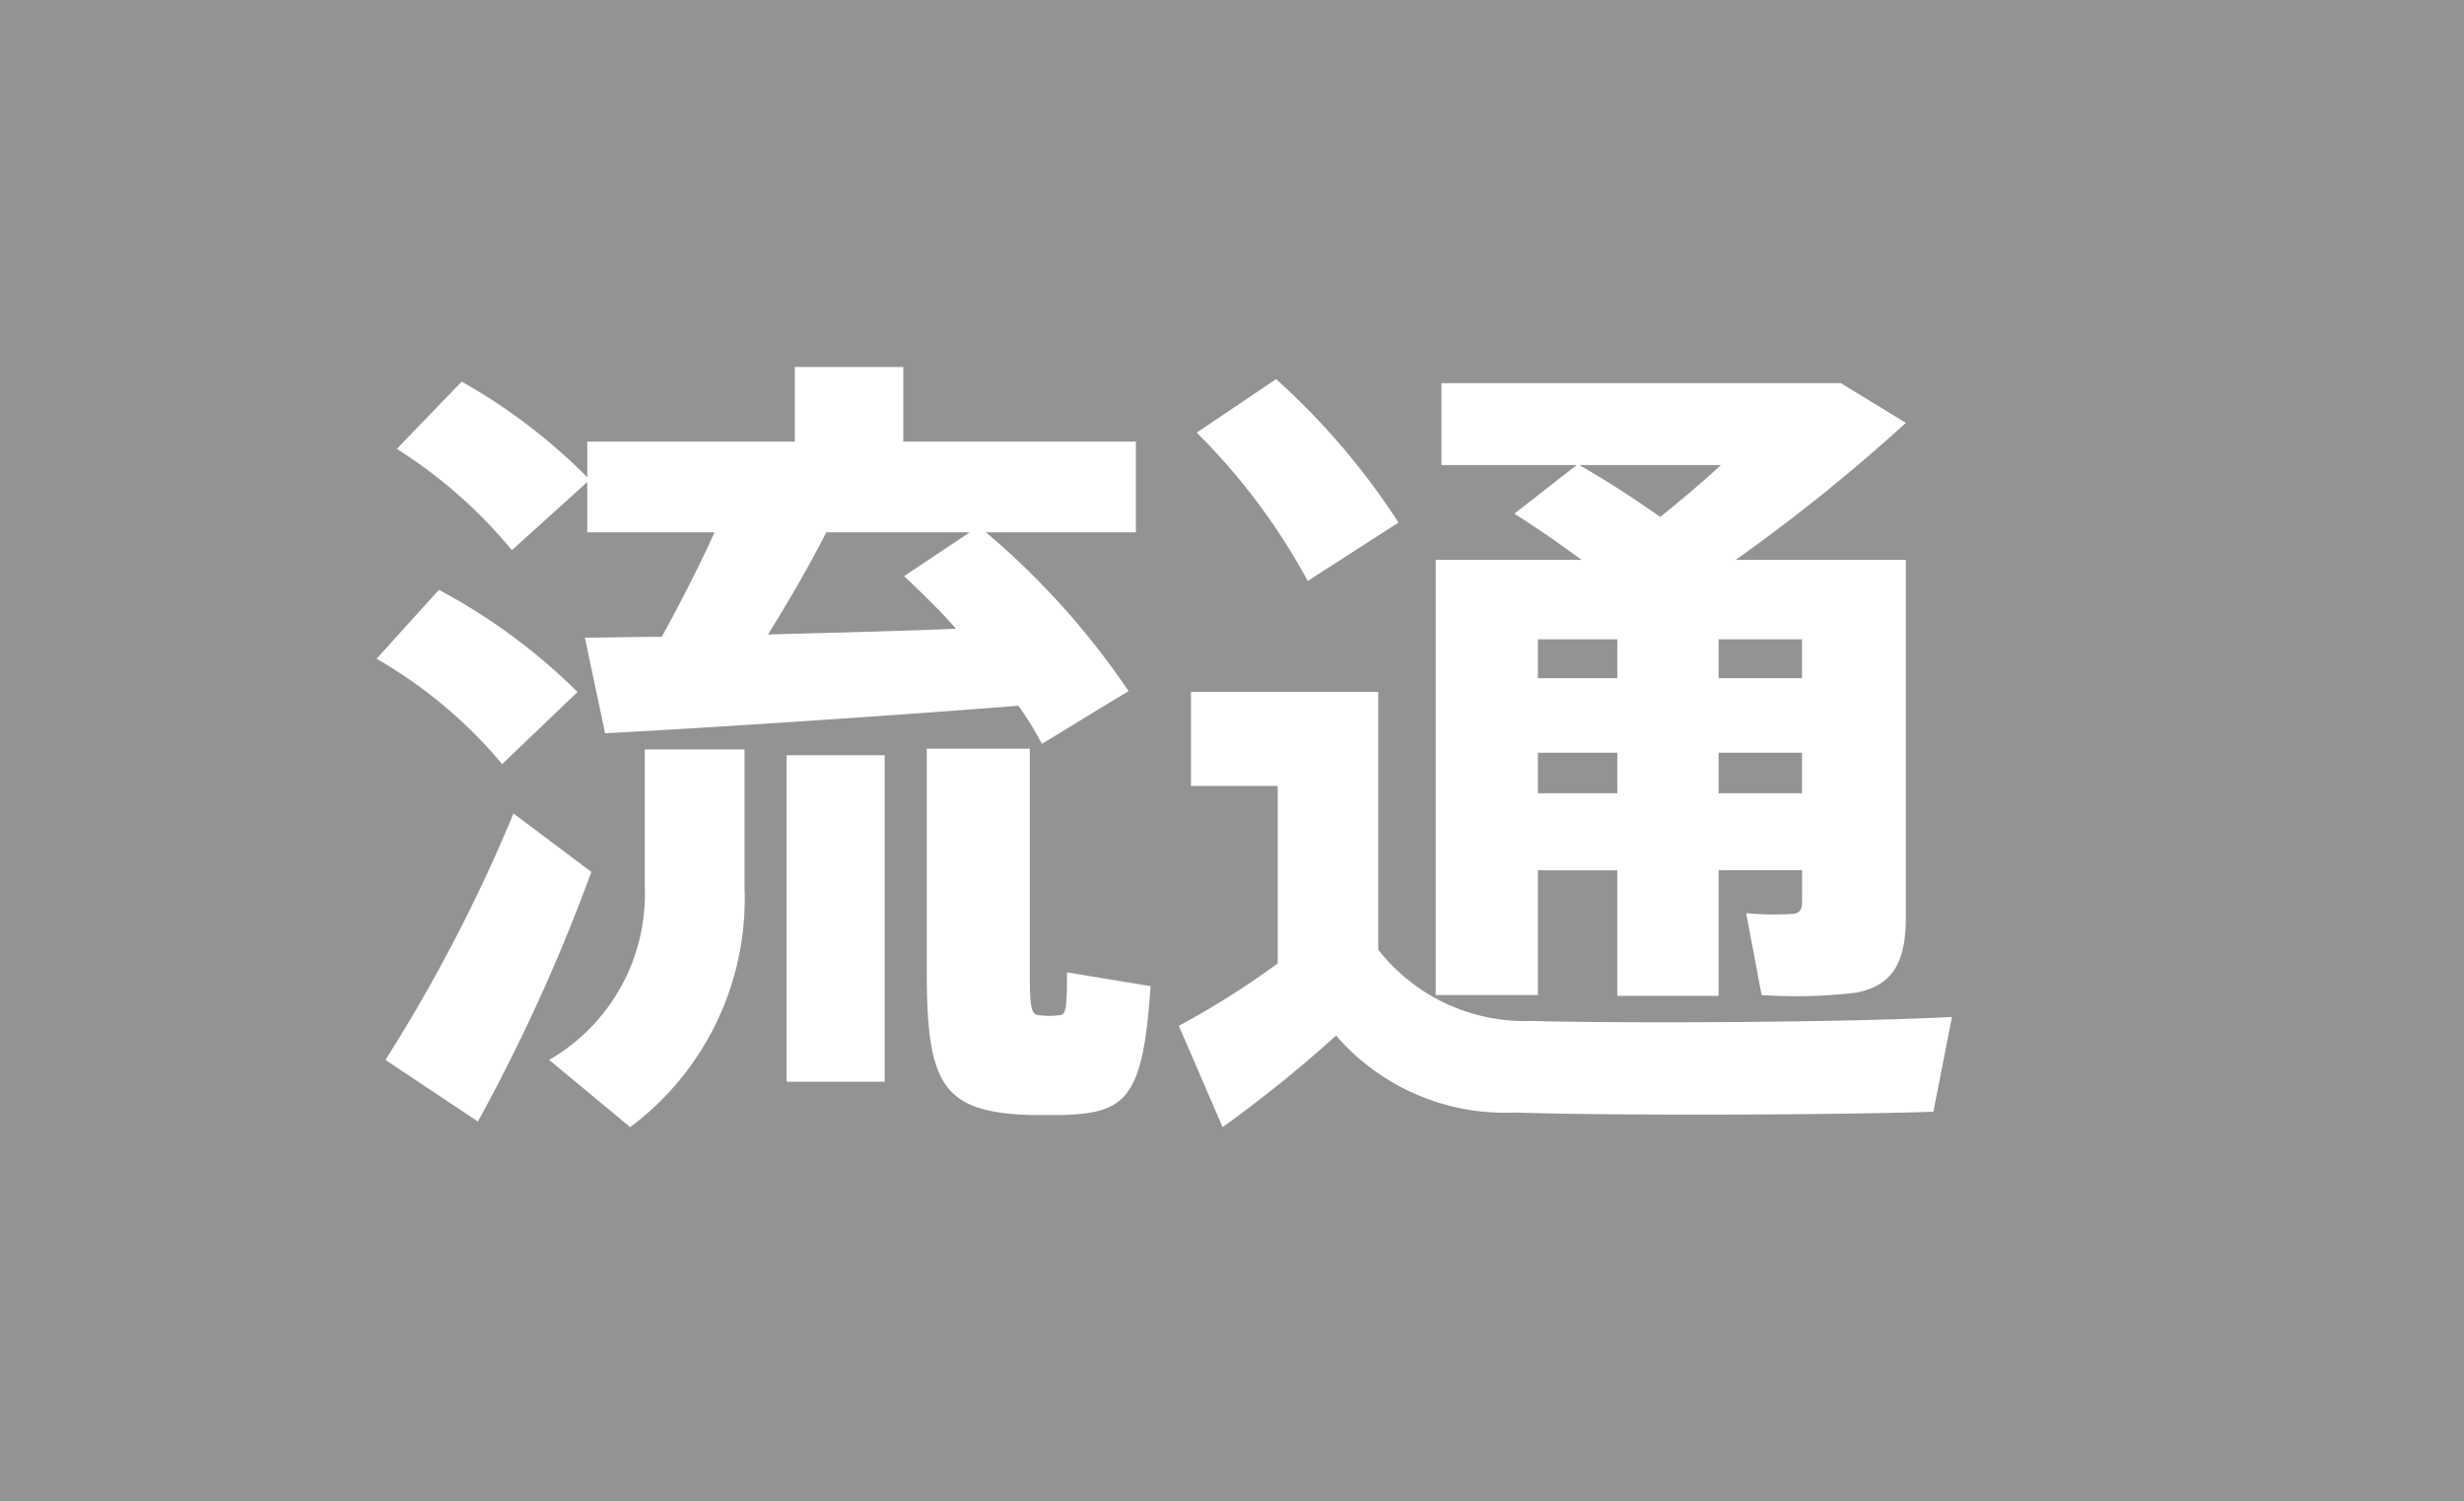 <svg xmlns="http://www.w3.org/2000/svg" width="63.848" height="38.907" viewBox="0 0 63.848 38.907"><title>15</title><g id="bdda5969-2203-4c89-b8a2-89d6dd25c3d8" data-name="レイヤー 2"><g id="aa449f07-0ce9-4402-af50-0fc7d7d99fa0" data-name="レイヤー 1"><rect width="63.848" height="38.907" fill="#939393"/><path d="M11.373,15.285a15.313,15.313,0,0,1,3.592,2.647l-1.953,1.869a12.079,12.079,0,0,0-3.254-2.73Zm1.934,5.796,2.016,1.513a46.55,46.55,0,0,1-2.94,6.468L9.988,27.466A41.915,41.915,0,0,0,13.306,21.081Zm3.842-4.578c.504-.924.988-1.868,1.365-2.709H15.217V12.492l-1.953,1.765a12.489,12.489,0,0,0-2.982-2.625l1.682-1.743a14.904,14.904,0,0,1,3.254,2.478v-.924h5.377V9.511h2.812v1.932h6.027v2.352H25.549A20.086,20.086,0,0,1,29.244,17.91c-.775.462-1.512.924-2.246,1.365a8.45,8.45,0,0,0-.609-.987c-3.17.252-7.938.567-10.709.714l-.525-2.478C15.721,16.524,16.392,16.503,17.148,16.503Zm2.143,2.919v3.57A7.388,7.388,0,0,1,16.33,29.208l-2.1-1.742a4.961,4.961,0,0,0,2.477-4.494v-3.55Zm5.48-3.129c-.399-.462-.861-.902-1.344-1.364l1.701-1.135H21.412c-.42.819-.945,1.743-1.512,2.647C21.537,16.398,23.26,16.356,24.771,16.293Zm-1.848,3.276V28.032h-2.541V19.569Zm3.76-.168V25.197c0,.966.041,1.113.272,1.113a1.75,1.75,0,0,0,.463,0c.189,0,.23-.064.23-1.113l2.164.357c-.19,2.897-.631,3.275-2.227,3.339H26.662c-2.227-.084-2.647-.777-2.647-3.696V19.401Z" fill="#fff"/><path d="M39.681,26.457c2.373.064,8.127.042,10.899-.104l-.482,2.457c-2.666.084-8.19.104-10.836.02a5.795,5.795,0,0,1-4.641-1.995,33.69,33.69,0,0,1-2.94,2.373l-1.135-2.625a22.054,22.054,0,0,0,2.562-1.616v-4.6H30.861V17.931h4.852v6.678A4.826,4.826,0,0,0,39.681,26.457ZM33.066,9.825a18.381,18.381,0,0,1,3.172,3.717l-2.352,1.513A16.394,16.394,0,0,0,31.01,11.211ZM44.533,22.552v3.255h-2.625V22.552H39.85v3.233H37.203V14.508h3.781c-.547-.399-1.113-.799-1.744-1.197l1.617-1.26H37.352V9.93H47.703l1.682,1.028a46.262,46.262,0,0,1-4.41,3.55h4.41v9.261c0,1.134-.316,1.764-1.281,1.953a12.95,12.95,0,0,1-2.457.062l-.4-2.121a7.497,7.497,0,0,0,1.156.021c.23,0,.293-.105.293-.315v-.818Zm-2.625-4.978V16.566H39.85V17.574Zm0,2.982v-1.05H39.85v1.05Zm1.113-7.161c.525-.42,1.07-.882,1.574-1.344H40.922C41.697,12.492,42.391,12.954,43.021,13.395Zm3.674,4.179V16.566H44.533V17.574Zm0,2.982v-1.05H44.533v1.05Z" fill="#fff"/></g></g></svg>